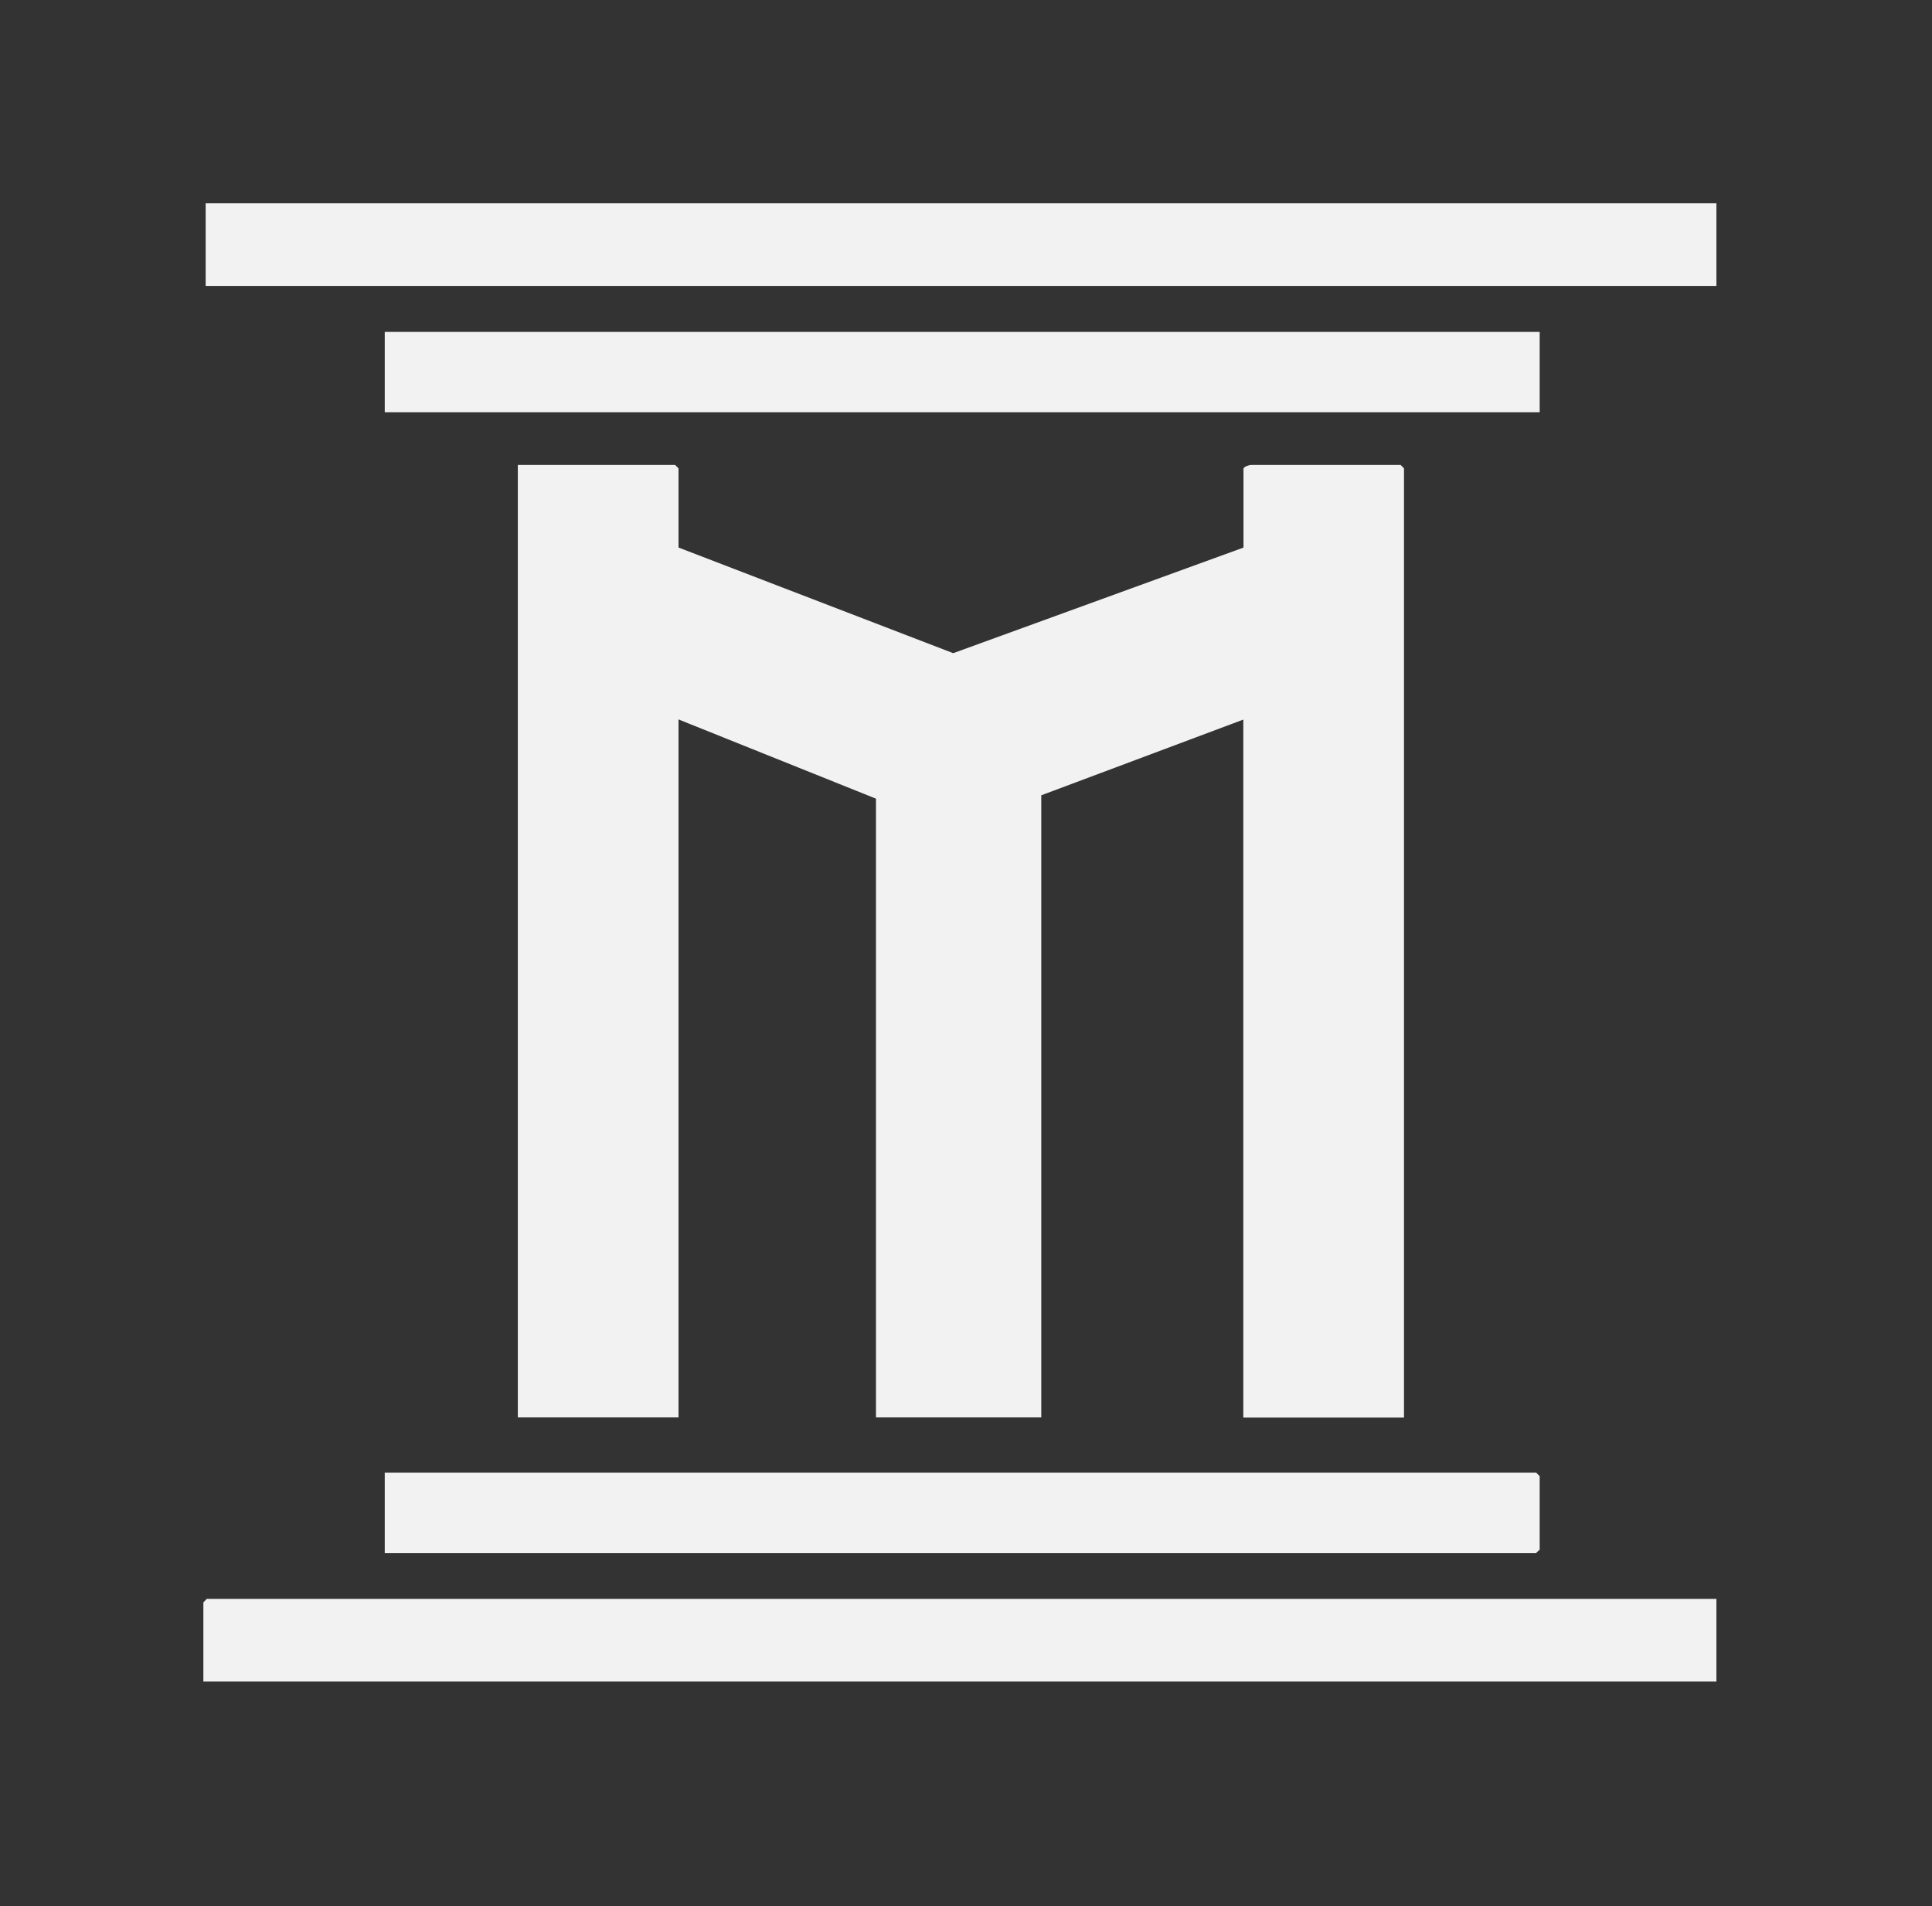 <svg width="76" height="75" viewBox="0 0 76 75" fill="none" xmlns="http://www.w3.org/2000/svg">
<rect x="0" y="0" width="76" height="75" fill="#333333" stroke="none"/>
<path d="M26.696 21.546L37.497 25.701L48.915 21.546V18.428C48.973 18.343 49.144 18.295 49.229 18.295H55.097L55.23 18.428V55.773H48.909V28.314L40.961 31.293V55.767H34.459V31.426L26.691 28.308V55.767H20.37V18.295H26.558L26.691 18.428V21.546H26.696Z" fill="#F2F2F2"/>
<path d="M67.52 62.913V66.164H8V63.051L8.133 62.913H67.52Z" fill="#F2F2F2"/>
<path d="M67.52 8H8.09V11.251H67.52V8Z" fill="#F2F2F2"/>
<path d="M60.567 13.06H15.135V16.22H60.567V13.06Z" fill="#F2F2F2"/>
<path d="M15.135 61.109V57.944H60.428L60.567 58.082V60.971L60.428 61.109H15.135Z" fill="#F2F2F2"/>
</svg>
